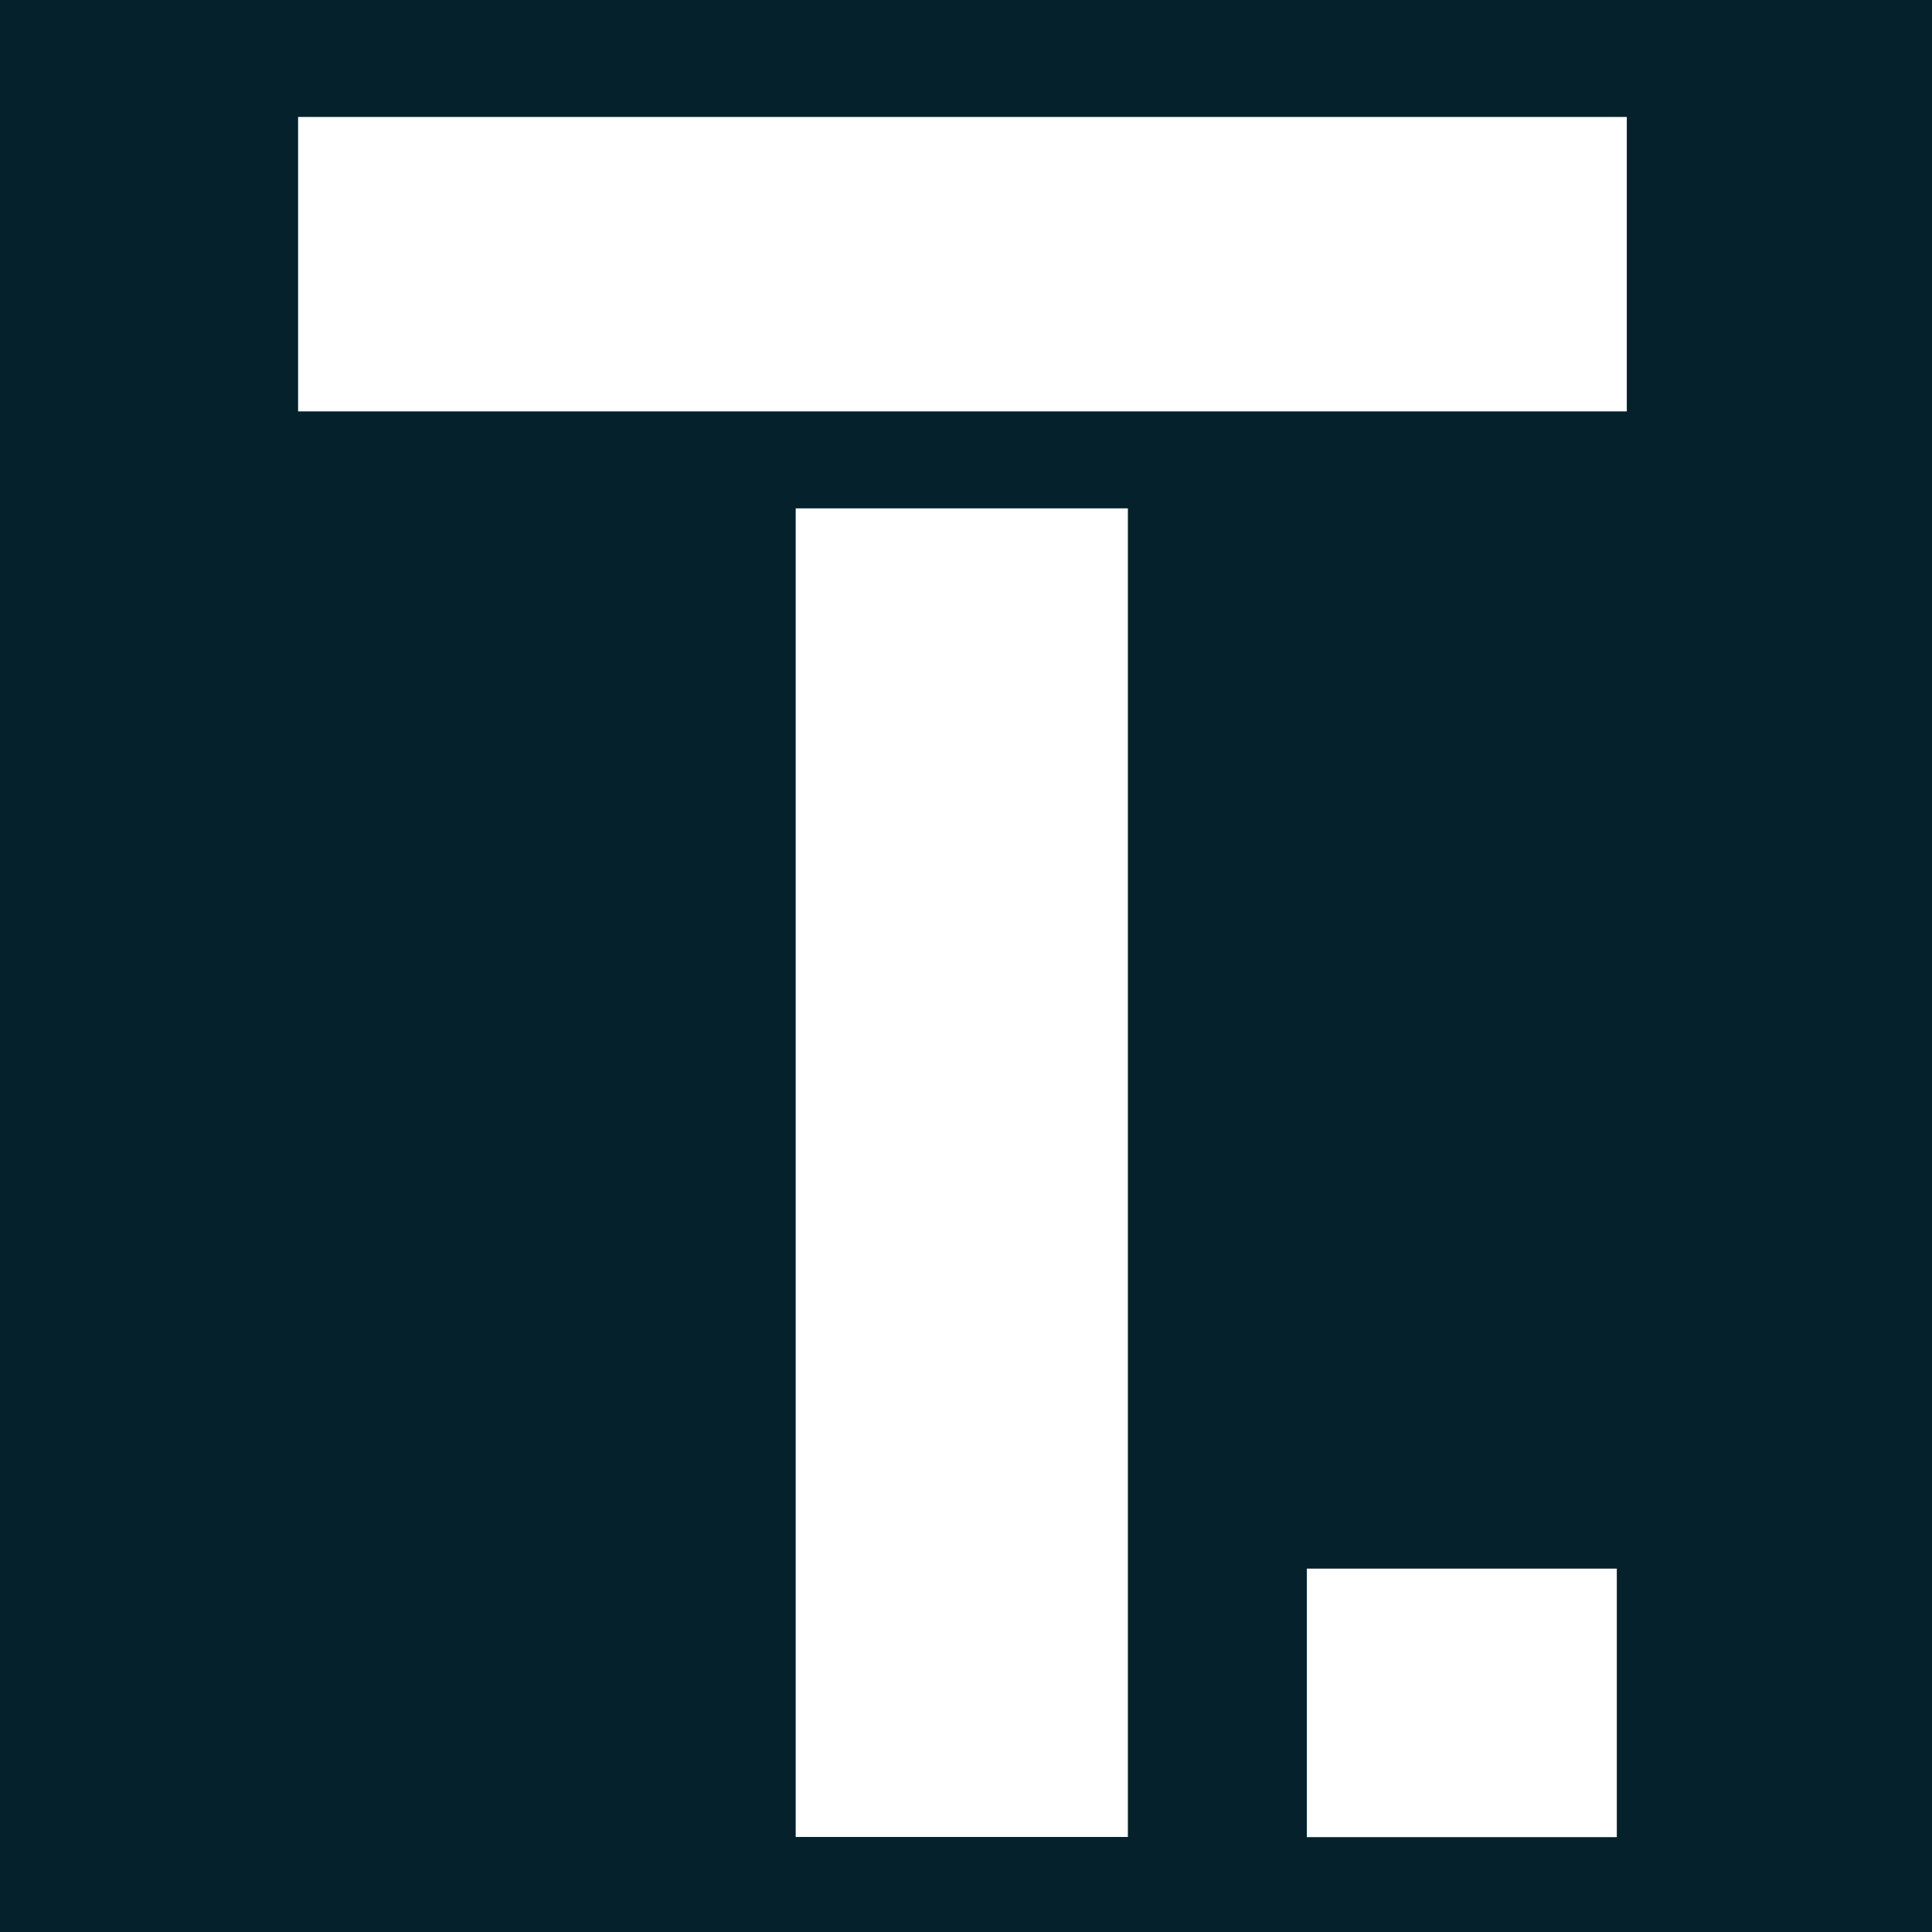 <svg width="500" height="500" xmlns="http://www.w3.org/2000/svg"><g fill="none" fill-rule="evenodd"><path fill="#05222C" fill-rule="nonzero" d="M0 0h500v500H0z"/><g fill="#FFF"><path fill-rule="nonzero" d="M77.148 30.273h343.867v76.194H77.148z"/><path d="M338.212 405.959h80.218v69.491h-80.218z"/><path fill-rule="nonzero" d="M205.926 131.565h85.967v343.84h-85.967z"/></g></g></svg>

